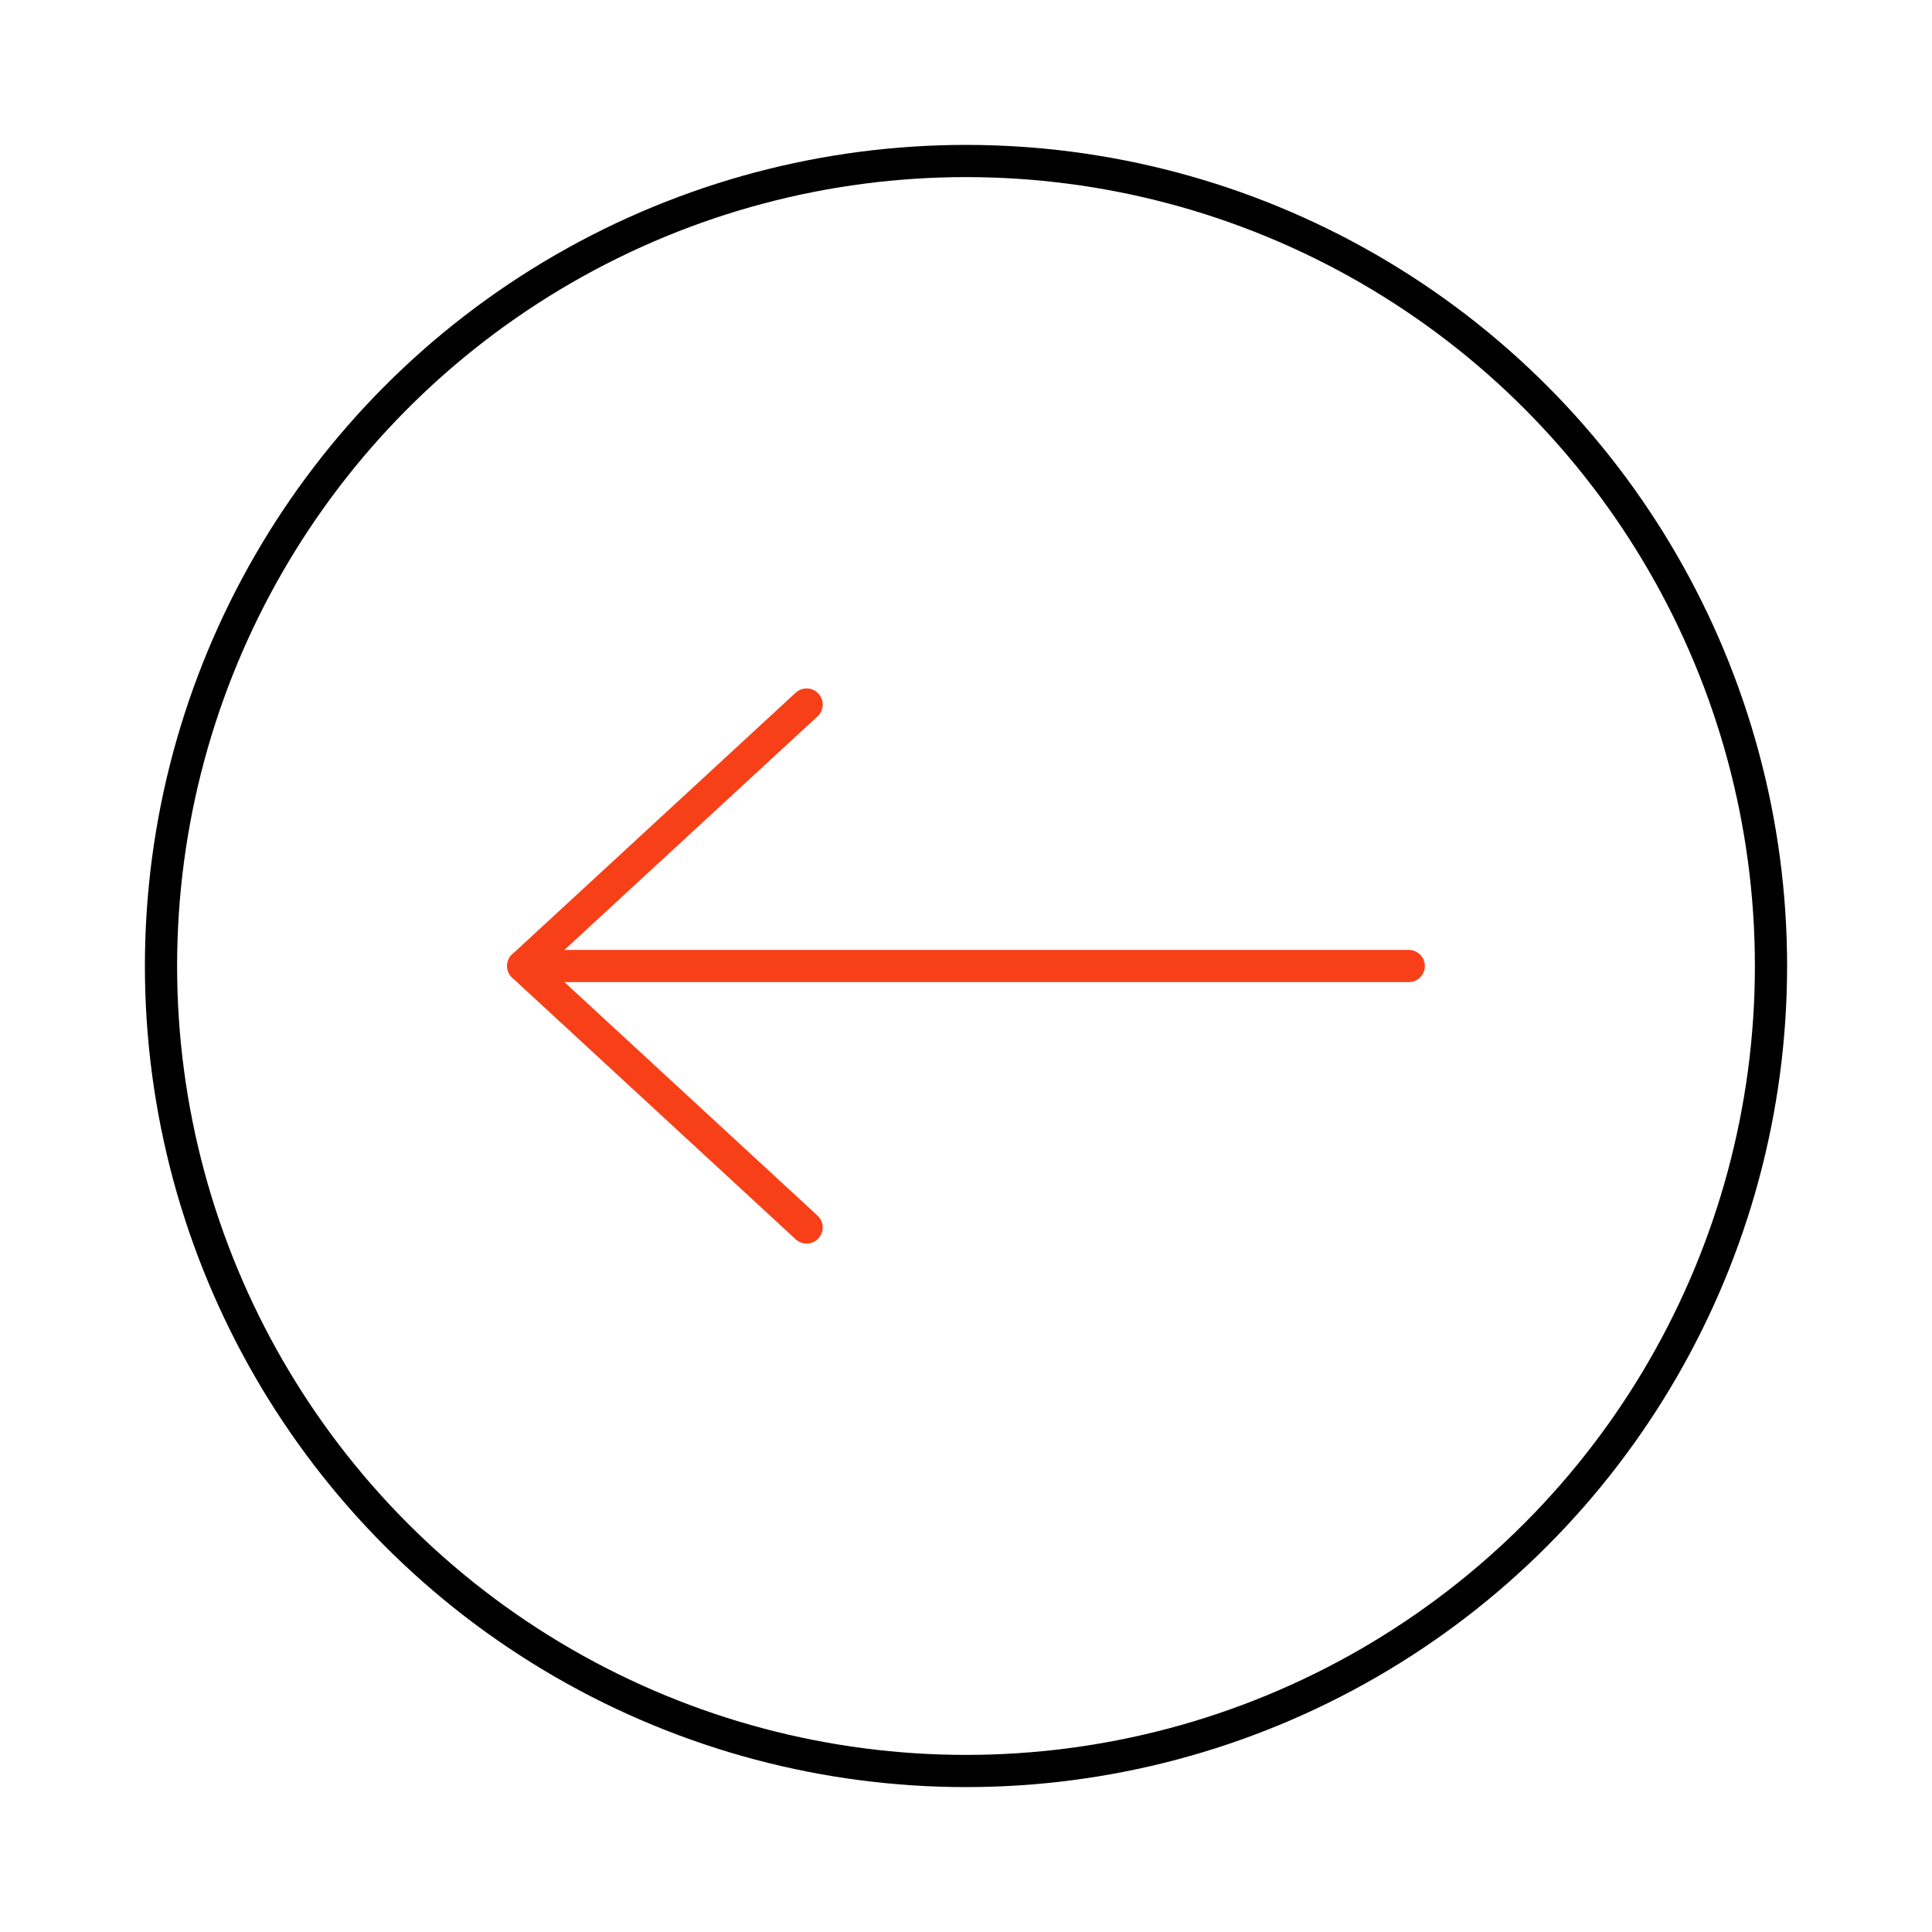 <?xml version="1.0" encoding="UTF-8"?>
<svg id="Icons" xmlns="http://www.w3.org/2000/svg" viewBox="0 0 60 60">
  <defs>
    <style>
      .cls-1 {
        stroke: #f84018;
      }

      .cls-1, .cls-2 {
        fill: none;
        stroke-linecap: round;
        stroke-linejoin: round;
      }

      .cls-2 {
        stroke: #000;
      }
    </style>
  </defs>
  <g>
    <line class="cls-1" x1="43.75" y1="30" x2="16.25" y2="30"/>
    <polyline class="cls-1" points="25.05 38.12 16.25 30 25.05 21.88"/>
  </g>
  <circle class="cls-2" cx="30" cy="30" r="25"/>
</svg>